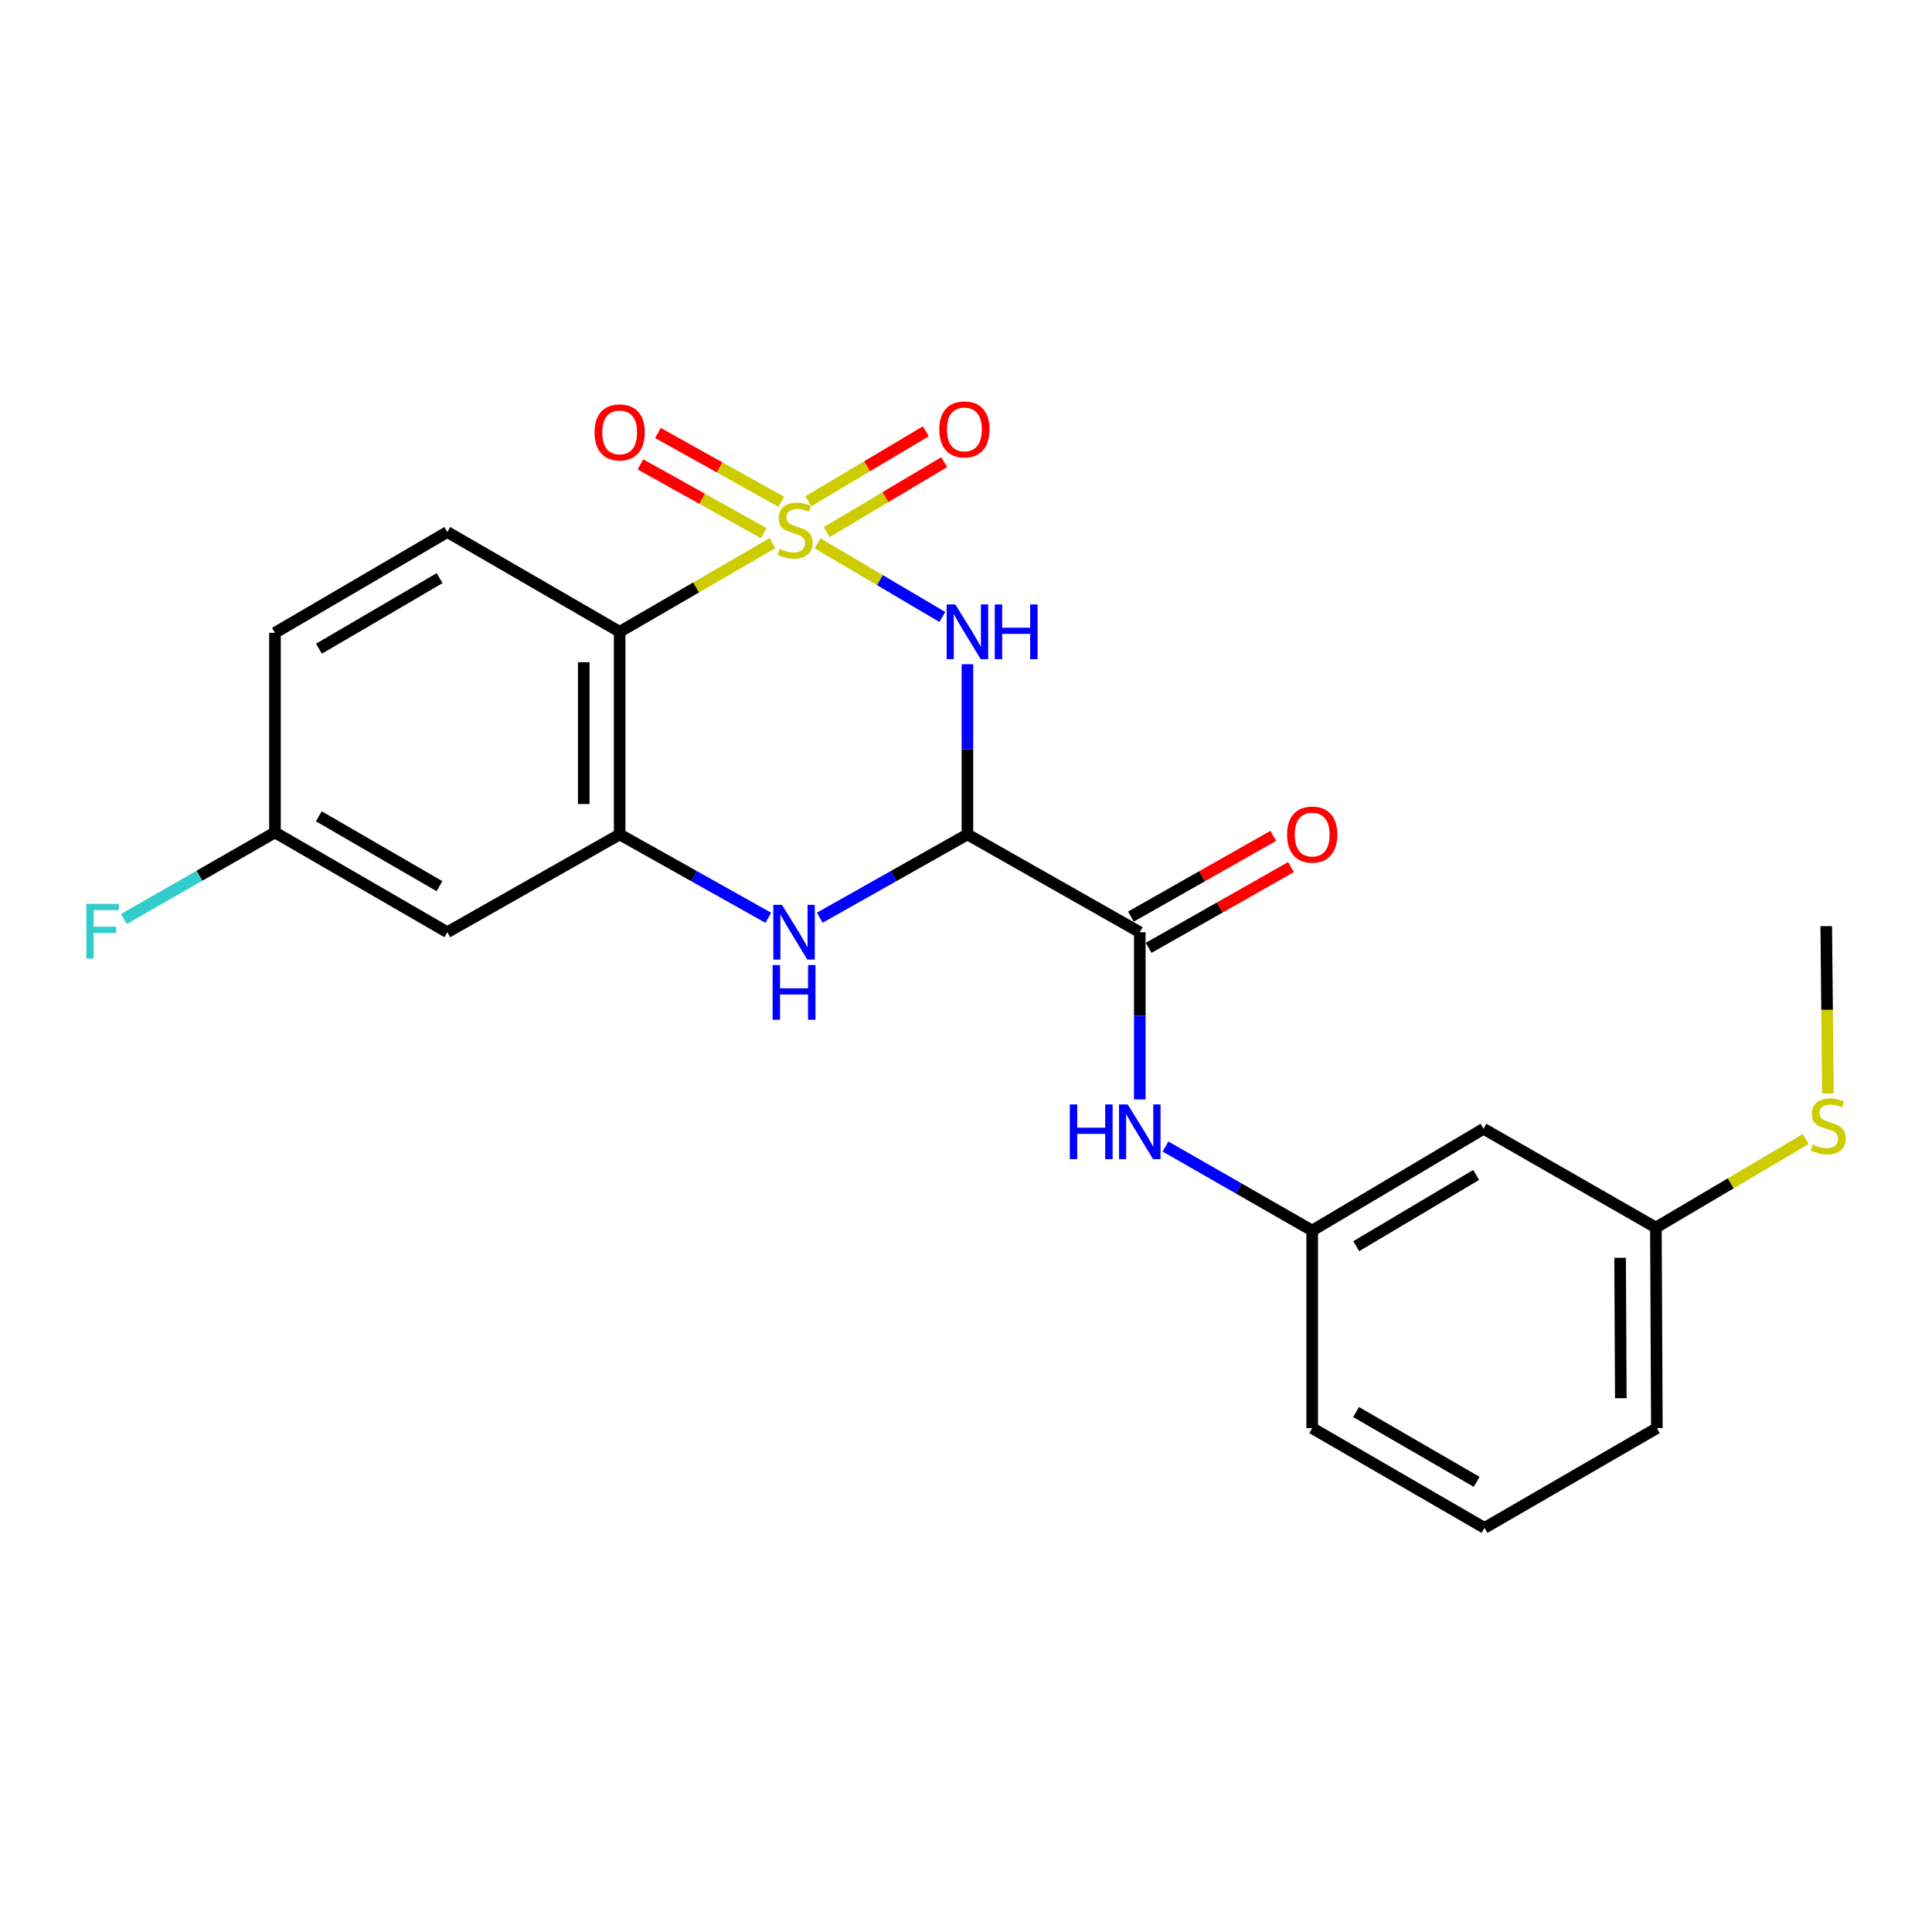 <?xml version='1.0' encoding='iso-8859-1'?>
<svg version='1.1' baseProfile='full'
              xmlns='http://www.w3.org/2000/svg'
                      xmlns:rdkit='http://www.rdkit.org/xml'
                      xmlns:xlink='http://www.w3.org/1999/xlink'
                  xml:space='preserve'
width='1000px' height='1000px' viewBox='0 0 1000 1000'>
<!-- END OF HEADER -->
<rect style='opacity:1.0;fill:#FFFFFF;stroke:none' width='1000' height='1000' x='0' y='0'> </rect>
<path class='bond-0' d='M 423.196,281.234 L 455.474,300.291' style='fill:none;fill-rule:evenodd;stroke:#CCCC00;stroke-width:6px;stroke-linecap:butt;stroke-linejoin:miter;stroke-opacity:1' />
<path class='bond-0' d='M 455.474,300.291 L 487.752,319.348' style='fill:none;fill-rule:evenodd;stroke:#0000FF;stroke-width:6px;stroke-linecap:butt;stroke-linejoin:miter;stroke-opacity:1' />
<path class='bond-2' d='M 399.822,281.134 L 360.28,304.076' style='fill:none;fill-rule:evenodd;stroke:#CCCC00;stroke-width:6px;stroke-linecap:butt;stroke-linejoin:miter;stroke-opacity:1' />
<path class='bond-2' d='M 360.28,304.076 L 320.738,327.019' style='fill:none;fill-rule:evenodd;stroke:#000000;stroke-width:6px;stroke-linecap:butt;stroke-linejoin:miter;stroke-opacity:1' />
<path class='bond-6' d='M 404.374,259.713 L 372.452,241.914' style='fill:none;fill-rule:evenodd;stroke:#CCCC00;stroke-width:6px;stroke-linecap:butt;stroke-linejoin:miter;stroke-opacity:1' />
<path class='bond-6' d='M 372.452,241.914 L 340.53,224.116' style='fill:none;fill-rule:evenodd;stroke:#FF0000;stroke-width:6px;stroke-linecap:butt;stroke-linejoin:miter;stroke-opacity:1' />
<path class='bond-6' d='M 395.32,275.951 L 363.398,258.152' style='fill:none;fill-rule:evenodd;stroke:#CCCC00;stroke-width:6px;stroke-linecap:butt;stroke-linejoin:miter;stroke-opacity:1' />
<path class='bond-6' d='M 363.398,258.152 L 331.476,240.353' style='fill:none;fill-rule:evenodd;stroke:#FF0000;stroke-width:6px;stroke-linecap:butt;stroke-linejoin:miter;stroke-opacity:1' />
<path class='bond-7' d='M 427.91,275.409 L 458.313,257.313' style='fill:none;fill-rule:evenodd;stroke:#CCCC00;stroke-width:6px;stroke-linecap:butt;stroke-linejoin:miter;stroke-opacity:1' />
<path class='bond-7' d='M 458.313,257.313 L 488.716,239.216' style='fill:none;fill-rule:evenodd;stroke:#FF0000;stroke-width:6px;stroke-linecap:butt;stroke-linejoin:miter;stroke-opacity:1' />
<path class='bond-7' d='M 418.401,259.433 L 448.804,241.337' style='fill:none;fill-rule:evenodd;stroke:#CCCC00;stroke-width:6px;stroke-linecap:butt;stroke-linejoin:miter;stroke-opacity:1' />
<path class='bond-7' d='M 448.804,241.337 L 479.207,223.241' style='fill:none;fill-rule:evenodd;stroke:#FF0000;stroke-width:6px;stroke-linecap:butt;stroke-linejoin:miter;stroke-opacity:1' />
<path class='bond-1' d='M 500.743,343.801 L 500.743,387.847' style='fill:none;fill-rule:evenodd;stroke:#0000FF;stroke-width:6px;stroke-linecap:butt;stroke-linejoin:miter;stroke-opacity:1' />
<path class='bond-1' d='M 500.743,387.847 L 500.743,431.894' style='fill:none;fill-rule:evenodd;stroke:#000000;stroke-width:6px;stroke-linecap:butt;stroke-linejoin:miter;stroke-opacity:1' />
<path class='bond-5' d='M 500.743,431.894 L 589.95,482.514' style='fill:none;fill-rule:evenodd;stroke:#000000;stroke-width:6px;stroke-linecap:butt;stroke-linejoin:miter;stroke-opacity:1' />
<path class='bond-23' d='M 500.743,431.894 L 462.529,453.449' style='fill:none;fill-rule:evenodd;stroke:#000000;stroke-width:6px;stroke-linecap:butt;stroke-linejoin:miter;stroke-opacity:1' />
<path class='bond-23' d='M 462.529,453.449 L 424.315,475.003' style='fill:none;fill-rule:evenodd;stroke:#0000FF;stroke-width:6px;stroke-linecap:butt;stroke-linejoin:miter;stroke-opacity:1' />
<path class='bond-4' d='M 320.738,327.019 L 320.738,431.894' style='fill:none;fill-rule:evenodd;stroke:#000000;stroke-width:6px;stroke-linecap:butt;stroke-linejoin:miter;stroke-opacity:1' />
<path class='bond-4' d='M 302.147,342.75 L 302.147,416.163' style='fill:none;fill-rule:evenodd;stroke:#000000;stroke-width:6px;stroke-linecap:butt;stroke-linejoin:miter;stroke-opacity:1' />
<path class='bond-10' d='M 320.738,327.019 L 231.531,275.376' style='fill:none;fill-rule:evenodd;stroke:#000000;stroke-width:6px;stroke-linecap:butt;stroke-linejoin:miter;stroke-opacity:1' />
<path class='bond-3' d='M 397.672,475.04 L 359.205,453.467' style='fill:none;fill-rule:evenodd;stroke:#0000FF;stroke-width:6px;stroke-linecap:butt;stroke-linejoin:miter;stroke-opacity:1' />
<path class='bond-3' d='M 359.205,453.467 L 320.738,431.894' style='fill:none;fill-rule:evenodd;stroke:#000000;stroke-width:6px;stroke-linecap:butt;stroke-linejoin:miter;stroke-opacity:1' />
<path class='bond-9' d='M 320.738,431.894 L 231.531,482.514' style='fill:none;fill-rule:evenodd;stroke:#000000;stroke-width:6px;stroke-linecap:butt;stroke-linejoin:miter;stroke-opacity:1' />
<path class='bond-8' d='M 589.95,482.514 L 589.95,525.79' style='fill:none;fill-rule:evenodd;stroke:#000000;stroke-width:6px;stroke-linecap:butt;stroke-linejoin:miter;stroke-opacity:1' />
<path class='bond-8' d='M 589.95,525.79 L 589.95,569.067' style='fill:none;fill-rule:evenodd;stroke:#0000FF;stroke-width:6px;stroke-linecap:butt;stroke-linejoin:miter;stroke-opacity:1' />
<path class='bond-12' d='M 594.537,490.599 L 631.373,469.704' style='fill:none;fill-rule:evenodd;stroke:#000000;stroke-width:6px;stroke-linecap:butt;stroke-linejoin:miter;stroke-opacity:1' />
<path class='bond-12' d='M 631.373,469.704 L 668.21,448.809' style='fill:none;fill-rule:evenodd;stroke:#FF0000;stroke-width:6px;stroke-linecap:butt;stroke-linejoin:miter;stroke-opacity:1' />
<path class='bond-12' d='M 585.364,474.429 L 622.201,453.533' style='fill:none;fill-rule:evenodd;stroke:#000000;stroke-width:6px;stroke-linecap:butt;stroke-linejoin:miter;stroke-opacity:1' />
<path class='bond-12' d='M 622.201,453.533 L 659.037,432.638' style='fill:none;fill-rule:evenodd;stroke:#FF0000;stroke-width:6px;stroke-linecap:butt;stroke-linejoin:miter;stroke-opacity:1' />
<path class='bond-11' d='M 603.262,593.437 L 641.225,615.191' style='fill:none;fill-rule:evenodd;stroke:#0000FF;stroke-width:6px;stroke-linecap:butt;stroke-linejoin:miter;stroke-opacity:1' />
<path class='bond-11' d='M 641.225,615.191 L 679.188,636.946' style='fill:none;fill-rule:evenodd;stroke:#000000;stroke-width:6px;stroke-linecap:butt;stroke-linejoin:miter;stroke-opacity:1' />
<path class='bond-24' d='M 231.531,482.514 L 142.324,430.861' style='fill:none;fill-rule:evenodd;stroke:#000000;stroke-width:6px;stroke-linecap:butt;stroke-linejoin:miter;stroke-opacity:1' />
<path class='bond-24' d='M 227.466,458.677 L 165.021,422.52' style='fill:none;fill-rule:evenodd;stroke:#000000;stroke-width:6px;stroke-linecap:butt;stroke-linejoin:miter;stroke-opacity:1' />
<path class='bond-16' d='M 231.531,275.376 L 142.324,327.545' style='fill:none;fill-rule:evenodd;stroke:#000000;stroke-width:6px;stroke-linecap:butt;stroke-linejoin:miter;stroke-opacity:1' />
<path class='bond-16' d='M 227.536,299.25 L 165.091,335.769' style='fill:none;fill-rule:evenodd;stroke:#000000;stroke-width:6px;stroke-linecap:butt;stroke-linejoin:miter;stroke-opacity:1' />
<path class='bond-13' d='M 679.188,636.946 L 767.869,584.26' style='fill:none;fill-rule:evenodd;stroke:#000000;stroke-width:6px;stroke-linecap:butt;stroke-linejoin:miter;stroke-opacity:1' />
<path class='bond-13' d='M 701.986,645.026 L 764.063,608.146' style='fill:none;fill-rule:evenodd;stroke:#000000;stroke-width:6px;stroke-linecap:butt;stroke-linejoin:miter;stroke-opacity:1' />
<path class='bond-20' d='M 679.188,636.946 L 679.188,739.198' style='fill:none;fill-rule:evenodd;stroke:#000000;stroke-width:6px;stroke-linecap:butt;stroke-linejoin:miter;stroke-opacity:1' />
<path class='bond-15' d='M 767.869,584.26 L 857.086,635.376' style='fill:none;fill-rule:evenodd;stroke:#000000;stroke-width:6px;stroke-linecap:butt;stroke-linejoin:miter;stroke-opacity:1' />
<path class='bond-14' d='M 142.324,430.861 L 142.324,327.545' style='fill:none;fill-rule:evenodd;stroke:#000000;stroke-width:6px;stroke-linecap:butt;stroke-linejoin:miter;stroke-opacity:1' />
<path class='bond-18' d='M 142.324,430.861 L 103.211,453.275' style='fill:none;fill-rule:evenodd;stroke:#000000;stroke-width:6px;stroke-linecap:butt;stroke-linejoin:miter;stroke-opacity:1' />
<path class='bond-18' d='M 103.211,453.275 L 64.097,475.689' style='fill:none;fill-rule:evenodd;stroke:#33CCCC;stroke-width:6px;stroke-linecap:butt;stroke-linejoin:miter;stroke-opacity:1' />
<path class='bond-17' d='M 857.086,635.376 L 895.855,612.47' style='fill:none;fill-rule:evenodd;stroke:#000000;stroke-width:6px;stroke-linecap:butt;stroke-linejoin:miter;stroke-opacity:1' />
<path class='bond-17' d='M 895.855,612.47 L 934.623,589.565' style='fill:none;fill-rule:evenodd;stroke:#CCCC00;stroke-width:6px;stroke-linecap:butt;stroke-linejoin:miter;stroke-opacity:1' />
<path class='bond-25' d='M 857.086,635.376 L 857.592,739.198' style='fill:none;fill-rule:evenodd;stroke:#000000;stroke-width:6px;stroke-linecap:butt;stroke-linejoin:miter;stroke-opacity:1' />
<path class='bond-25' d='M 838.571,651.04 L 838.925,723.715' style='fill:none;fill-rule:evenodd;stroke:#000000;stroke-width:6px;stroke-linecap:butt;stroke-linejoin:miter;stroke-opacity:1' />
<path class='bond-22' d='M 946.126,565.967 L 945.693,522.671' style='fill:none;fill-rule:evenodd;stroke:#CCCC00;stroke-width:6px;stroke-linecap:butt;stroke-linejoin:miter;stroke-opacity:1' />
<path class='bond-22' d='M 945.693,522.671 L 945.261,479.374' style='fill:none;fill-rule:evenodd;stroke:#000000;stroke-width:6px;stroke-linecap:butt;stroke-linejoin:miter;stroke-opacity:1' />
<path class='bond-19' d='M 768.385,790.84 L 679.188,739.198' style='fill:none;fill-rule:evenodd;stroke:#000000;stroke-width:6px;stroke-linecap:butt;stroke-linejoin:miter;stroke-opacity:1' />
<path class='bond-19' d='M 764.321,767.004 L 701.883,730.855' style='fill:none;fill-rule:evenodd;stroke:#000000;stroke-width:6px;stroke-linecap:butt;stroke-linejoin:miter;stroke-opacity:1' />
<path class='bond-21' d='M 768.385,790.84 L 857.592,739.198' style='fill:none;fill-rule:evenodd;stroke:#000000;stroke-width:6px;stroke-linecap:butt;stroke-linejoin:miter;stroke-opacity:1' />
<path  class='atom-0' d='M 403.526 284.063
Q 403.846 284.183, 405.166 284.743
Q 406.486 285.303, 407.926 285.663
Q 409.406 285.983, 410.846 285.983
Q 413.526 285.983, 415.086 284.703
Q 416.646 283.383, 416.646 281.103
Q 416.646 279.543, 415.846 278.583
Q 415.086 277.623, 413.886 277.103
Q 412.686 276.583, 410.686 275.983
Q 408.166 275.223, 406.646 274.503
Q 405.166 273.783, 404.086 272.263
Q 403.046 270.743, 403.046 268.183
Q 403.046 264.623, 405.446 262.423
Q 407.886 260.223, 412.686 260.223
Q 415.966 260.223, 419.686 261.783
L 418.766 264.863
Q 415.366 263.463, 412.806 263.463
Q 410.046 263.463, 408.526 264.623
Q 407.006 265.743, 407.046 267.703
Q 407.046 269.223, 407.806 270.143
Q 408.606 271.063, 409.726 271.583
Q 410.886 272.103, 412.806 272.703
Q 415.366 273.503, 416.886 274.303
Q 418.406 275.103, 419.486 276.743
Q 420.606 278.343, 420.606 281.103
Q 420.606 285.023, 417.966 287.143
Q 415.366 289.223, 411.006 289.223
Q 408.486 289.223, 406.566 288.663
Q 404.686 288.143, 402.446 287.223
L 403.526 284.063
' fill='#CCCC00'/>
<path  class='atom-1' d='M 494.483 312.859
L 503.763 327.859
Q 504.683 329.339, 506.163 332.019
Q 507.643 334.699, 507.723 334.859
L 507.723 312.859
L 511.483 312.859
L 511.483 341.179
L 507.603 341.179
L 497.643 324.779
Q 496.483 322.859, 495.243 320.659
Q 494.043 318.459, 493.683 317.779
L 493.683 341.179
L 490.003 341.179
L 490.003 312.859
L 494.483 312.859
' fill='#0000FF'/>
<path  class='atom-1' d='M 514.883 312.859
L 518.723 312.859
L 518.723 324.899
L 533.203 324.899
L 533.203 312.859
L 537.043 312.859
L 537.043 341.179
L 533.203 341.179
L 533.203 328.099
L 518.723 328.099
L 518.723 341.179
L 514.883 341.179
L 514.883 312.859
' fill='#0000FF'/>
<path  class='atom-4' d='M 404.739 468.354
L 414.019 483.354
Q 414.939 484.834, 416.419 487.514
Q 417.899 490.194, 417.979 490.354
L 417.979 468.354
L 421.739 468.354
L 421.739 496.674
L 417.859 496.674
L 407.899 480.274
Q 406.739 478.354, 405.499 476.154
Q 404.299 473.954, 403.939 473.274
L 403.939 496.674
L 400.259 496.674
L 400.259 468.354
L 404.739 468.354
' fill='#0000FF'/>
<path  class='atom-4' d='M 399.919 499.506
L 403.759 499.506
L 403.759 511.546
L 418.239 511.546
L 418.239 499.506
L 422.079 499.506
L 422.079 527.826
L 418.239 527.826
L 418.239 514.746
L 403.759 514.746
L 403.759 527.826
L 399.919 527.826
L 399.919 499.506
' fill='#0000FF'/>
<path  class='atom-7' d='M 307.738 223.804
Q 307.738 217.004, 311.098 213.204
Q 314.458 209.404, 320.738 209.404
Q 327.018 209.404, 330.378 213.204
Q 333.738 217.004, 333.738 223.804
Q 333.738 230.684, 330.338 234.604
Q 326.938 238.484, 320.738 238.484
Q 314.498 238.484, 311.098 234.604
Q 307.738 230.724, 307.738 223.804
M 320.738 235.284
Q 325.058 235.284, 327.378 232.404
Q 329.738 229.484, 329.738 223.804
Q 329.738 218.244, 327.378 215.444
Q 325.058 212.604, 320.738 212.604
Q 316.418 212.604, 314.058 215.404
Q 311.738 218.204, 311.738 223.804
Q 311.738 229.524, 314.058 232.404
Q 316.418 235.284, 320.738 235.284
' fill='#FF0000'/>
<path  class='atom-8' d='M 486.173 222.254
Q 486.173 215.454, 489.533 211.654
Q 492.893 207.854, 499.173 207.854
Q 505.453 207.854, 508.813 211.654
Q 512.173 215.454, 512.173 222.254
Q 512.173 229.134, 508.773 233.054
Q 505.373 236.934, 499.173 236.934
Q 492.933 236.934, 489.533 233.054
Q 486.173 229.174, 486.173 222.254
M 499.173 233.734
Q 503.493 233.734, 505.813 230.854
Q 508.173 227.934, 508.173 222.254
Q 508.173 216.694, 505.813 213.894
Q 503.493 211.054, 499.173 211.054
Q 494.853 211.054, 492.493 213.854
Q 490.173 216.654, 490.173 222.254
Q 490.173 227.974, 492.493 230.854
Q 494.853 233.734, 499.173 233.734
' fill='#FF0000'/>
<path  class='atom-9' d='M 553.73 571.649
L 557.57 571.649
L 557.57 583.689
L 572.05 583.689
L 572.05 571.649
L 575.89 571.649
L 575.89 599.969
L 572.05 599.969
L 572.05 586.889
L 557.57 586.889
L 557.57 599.969
L 553.73 599.969
L 553.73 571.649
' fill='#0000FF'/>
<path  class='atom-9' d='M 583.69 571.649
L 592.97 586.649
Q 593.89 588.129, 595.37 590.809
Q 596.85 593.489, 596.93 593.649
L 596.93 571.649
L 600.69 571.649
L 600.69 599.969
L 596.81 599.969
L 586.85 583.569
Q 585.69 581.649, 584.45 579.449
Q 583.25 577.249, 582.89 576.569
L 582.89 599.969
L 579.21 599.969
L 579.21 571.649
L 583.69 571.649
' fill='#0000FF'/>
<path  class='atom-13' d='M 666.188 431.974
Q 666.188 425.174, 669.548 421.374
Q 672.908 417.574, 679.188 417.574
Q 685.468 417.574, 688.828 421.374
Q 692.188 425.174, 692.188 431.974
Q 692.188 438.854, 688.788 442.774
Q 685.388 446.654, 679.188 446.654
Q 672.948 446.654, 669.548 442.774
Q 666.188 438.894, 666.188 431.974
M 679.188 443.454
Q 683.508 443.454, 685.828 440.574
Q 688.188 437.654, 688.188 431.974
Q 688.188 426.414, 685.828 423.614
Q 683.508 420.774, 679.188 420.774
Q 674.868 420.774, 672.508 423.574
Q 670.188 426.374, 670.188 431.974
Q 670.188 437.694, 672.508 440.574
Q 674.868 443.454, 679.188 443.454
' fill='#FF0000'/>
<path  class='atom-18' d='M 938.293 592.389
Q 938.613 592.509, 939.933 593.069
Q 941.253 593.629, 942.693 593.989
Q 944.173 594.309, 945.613 594.309
Q 948.293 594.309, 949.853 593.029
Q 951.413 591.709, 951.413 589.429
Q 951.413 587.869, 950.613 586.909
Q 949.853 585.949, 948.653 585.429
Q 947.453 584.909, 945.453 584.309
Q 942.933 583.549, 941.413 582.829
Q 939.933 582.109, 938.853 580.589
Q 937.813 579.069, 937.813 576.509
Q 937.813 572.949, 940.213 570.749
Q 942.653 568.549, 947.453 568.549
Q 950.733 568.549, 954.453 570.109
L 953.533 573.189
Q 950.133 571.789, 947.573 571.789
Q 944.813 571.789, 943.293 572.949
Q 941.773 574.069, 941.813 576.029
Q 941.813 577.549, 942.573 578.469
Q 943.373 579.389, 944.493 579.909
Q 945.653 580.429, 947.573 581.029
Q 950.133 581.829, 951.653 582.629
Q 953.173 583.429, 954.253 585.069
Q 955.373 586.669, 955.373 589.429
Q 955.373 593.349, 952.733 595.469
Q 950.133 597.549, 945.773 597.549
Q 943.253 597.549, 941.333 596.989
Q 939.453 596.469, 937.213 595.549
L 938.293 592.389
' fill='#CCCC00'/>
<path  class='atom-19' d='M 44.687 467.827
L 61.527 467.827
L 61.527 471.067
L 48.487 471.067
L 48.487 479.667
L 60.087 479.667
L 60.087 482.947
L 48.487 482.947
L 48.487 496.147
L 44.687 496.147
L 44.687 467.827
' fill='#33CCCC'/>
</svg>
